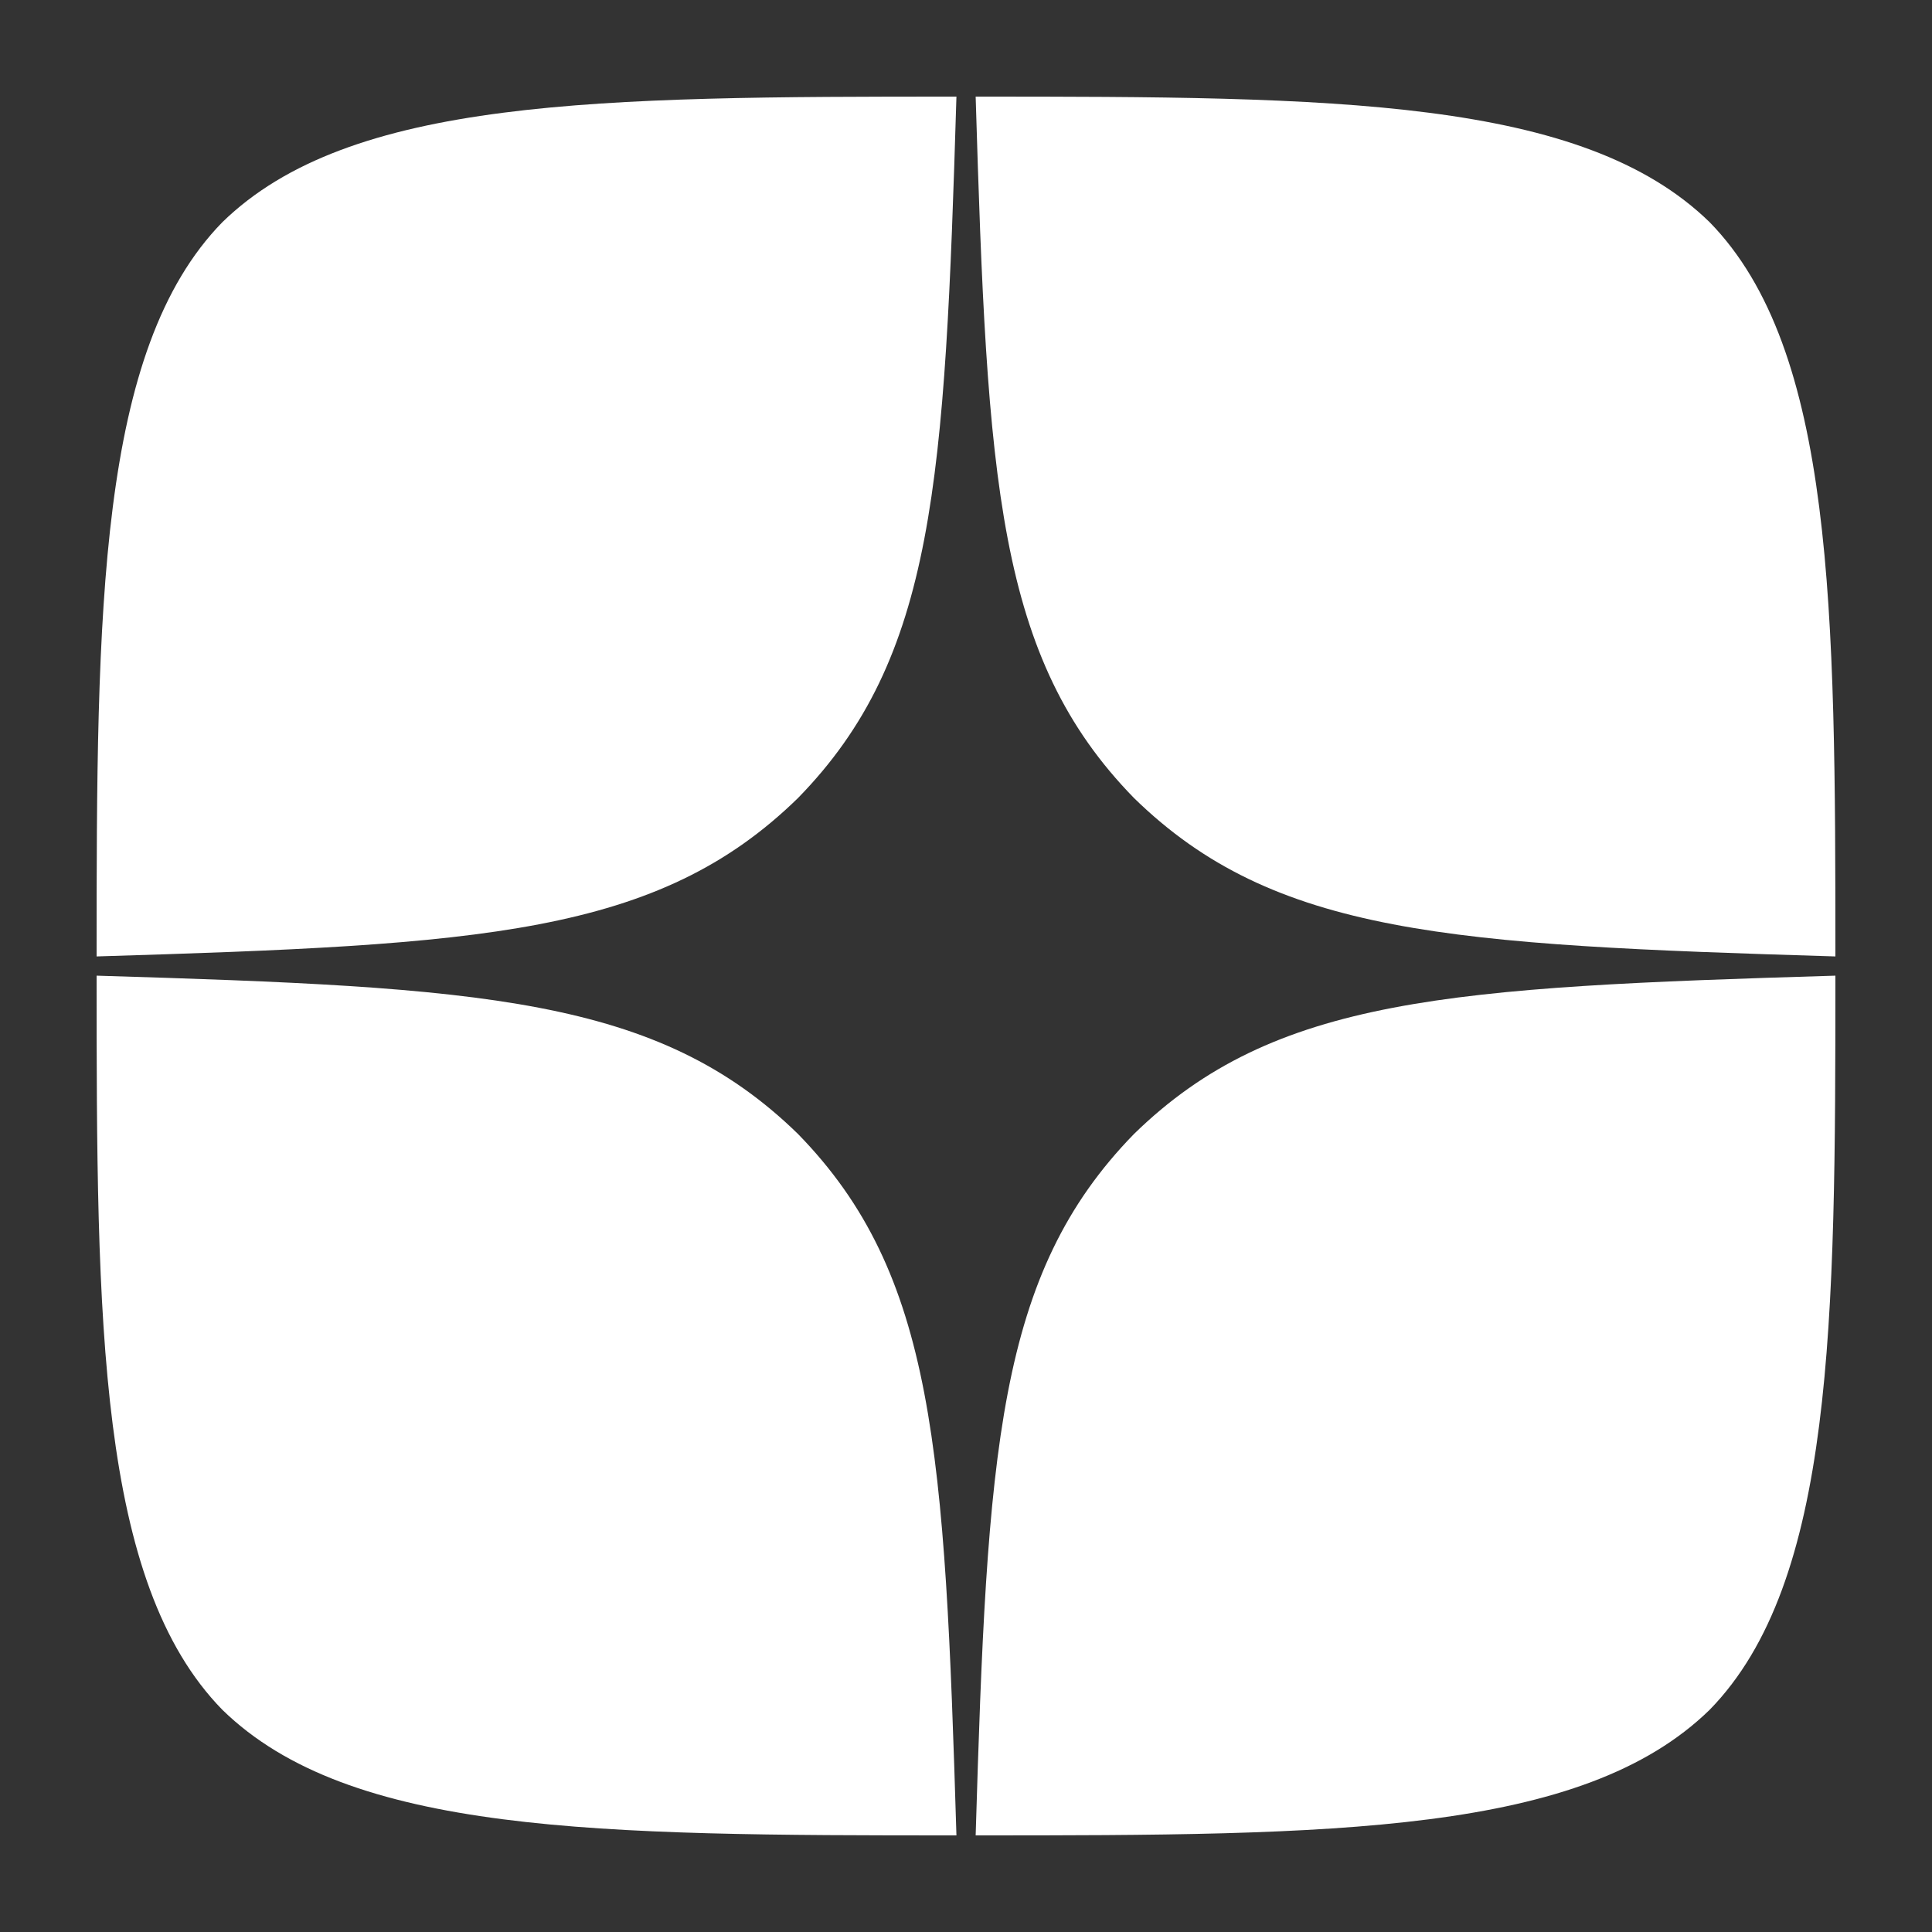 <svg width="20" height="20" viewBox="0 0 20 20" fill="none" xmlns="http://www.w3.org/2000/svg">
<rect x="0" y="0" width="20" height="20" fill="#333333" stroke="none"/>
<path fill-rule="evenodd" clip-rule="evenodd" d="M11.739 11.739C10.32 13.193 10.22 15.015 10.1 19C13.809 19 16.379 18.988 17.699 17.699C18.987 16.38 19 13.689 19 10.1C15.015 10.22 13.192 10.32 11.739 11.739ZM1 10.1C1 13.689 1.012 16.38 2.301 17.699C3.62 18.988 6.191 19 9.901 19C9.78 15.015 9.68 13.193 8.261 11.739C6.808 10.32 4.985 10.22 1 10.1ZM9.901 1C6.191 1 3.62 1.013 2.301 2.301C1.013 3.62 1 6.312 1 9.901C4.985 9.78 6.808 9.681 8.261 8.261C9.681 6.808 9.78 4.985 9.901 1ZM11.739 8.261C10.32 6.808 10.22 4.985 10.1 1C13.809 1 16.379 1.013 17.699 2.301C18.987 3.62 19 6.312 19 9.901C15.015 9.78 13.192 9.681 11.739 8.261Z" fill="white"/>
</svg>
